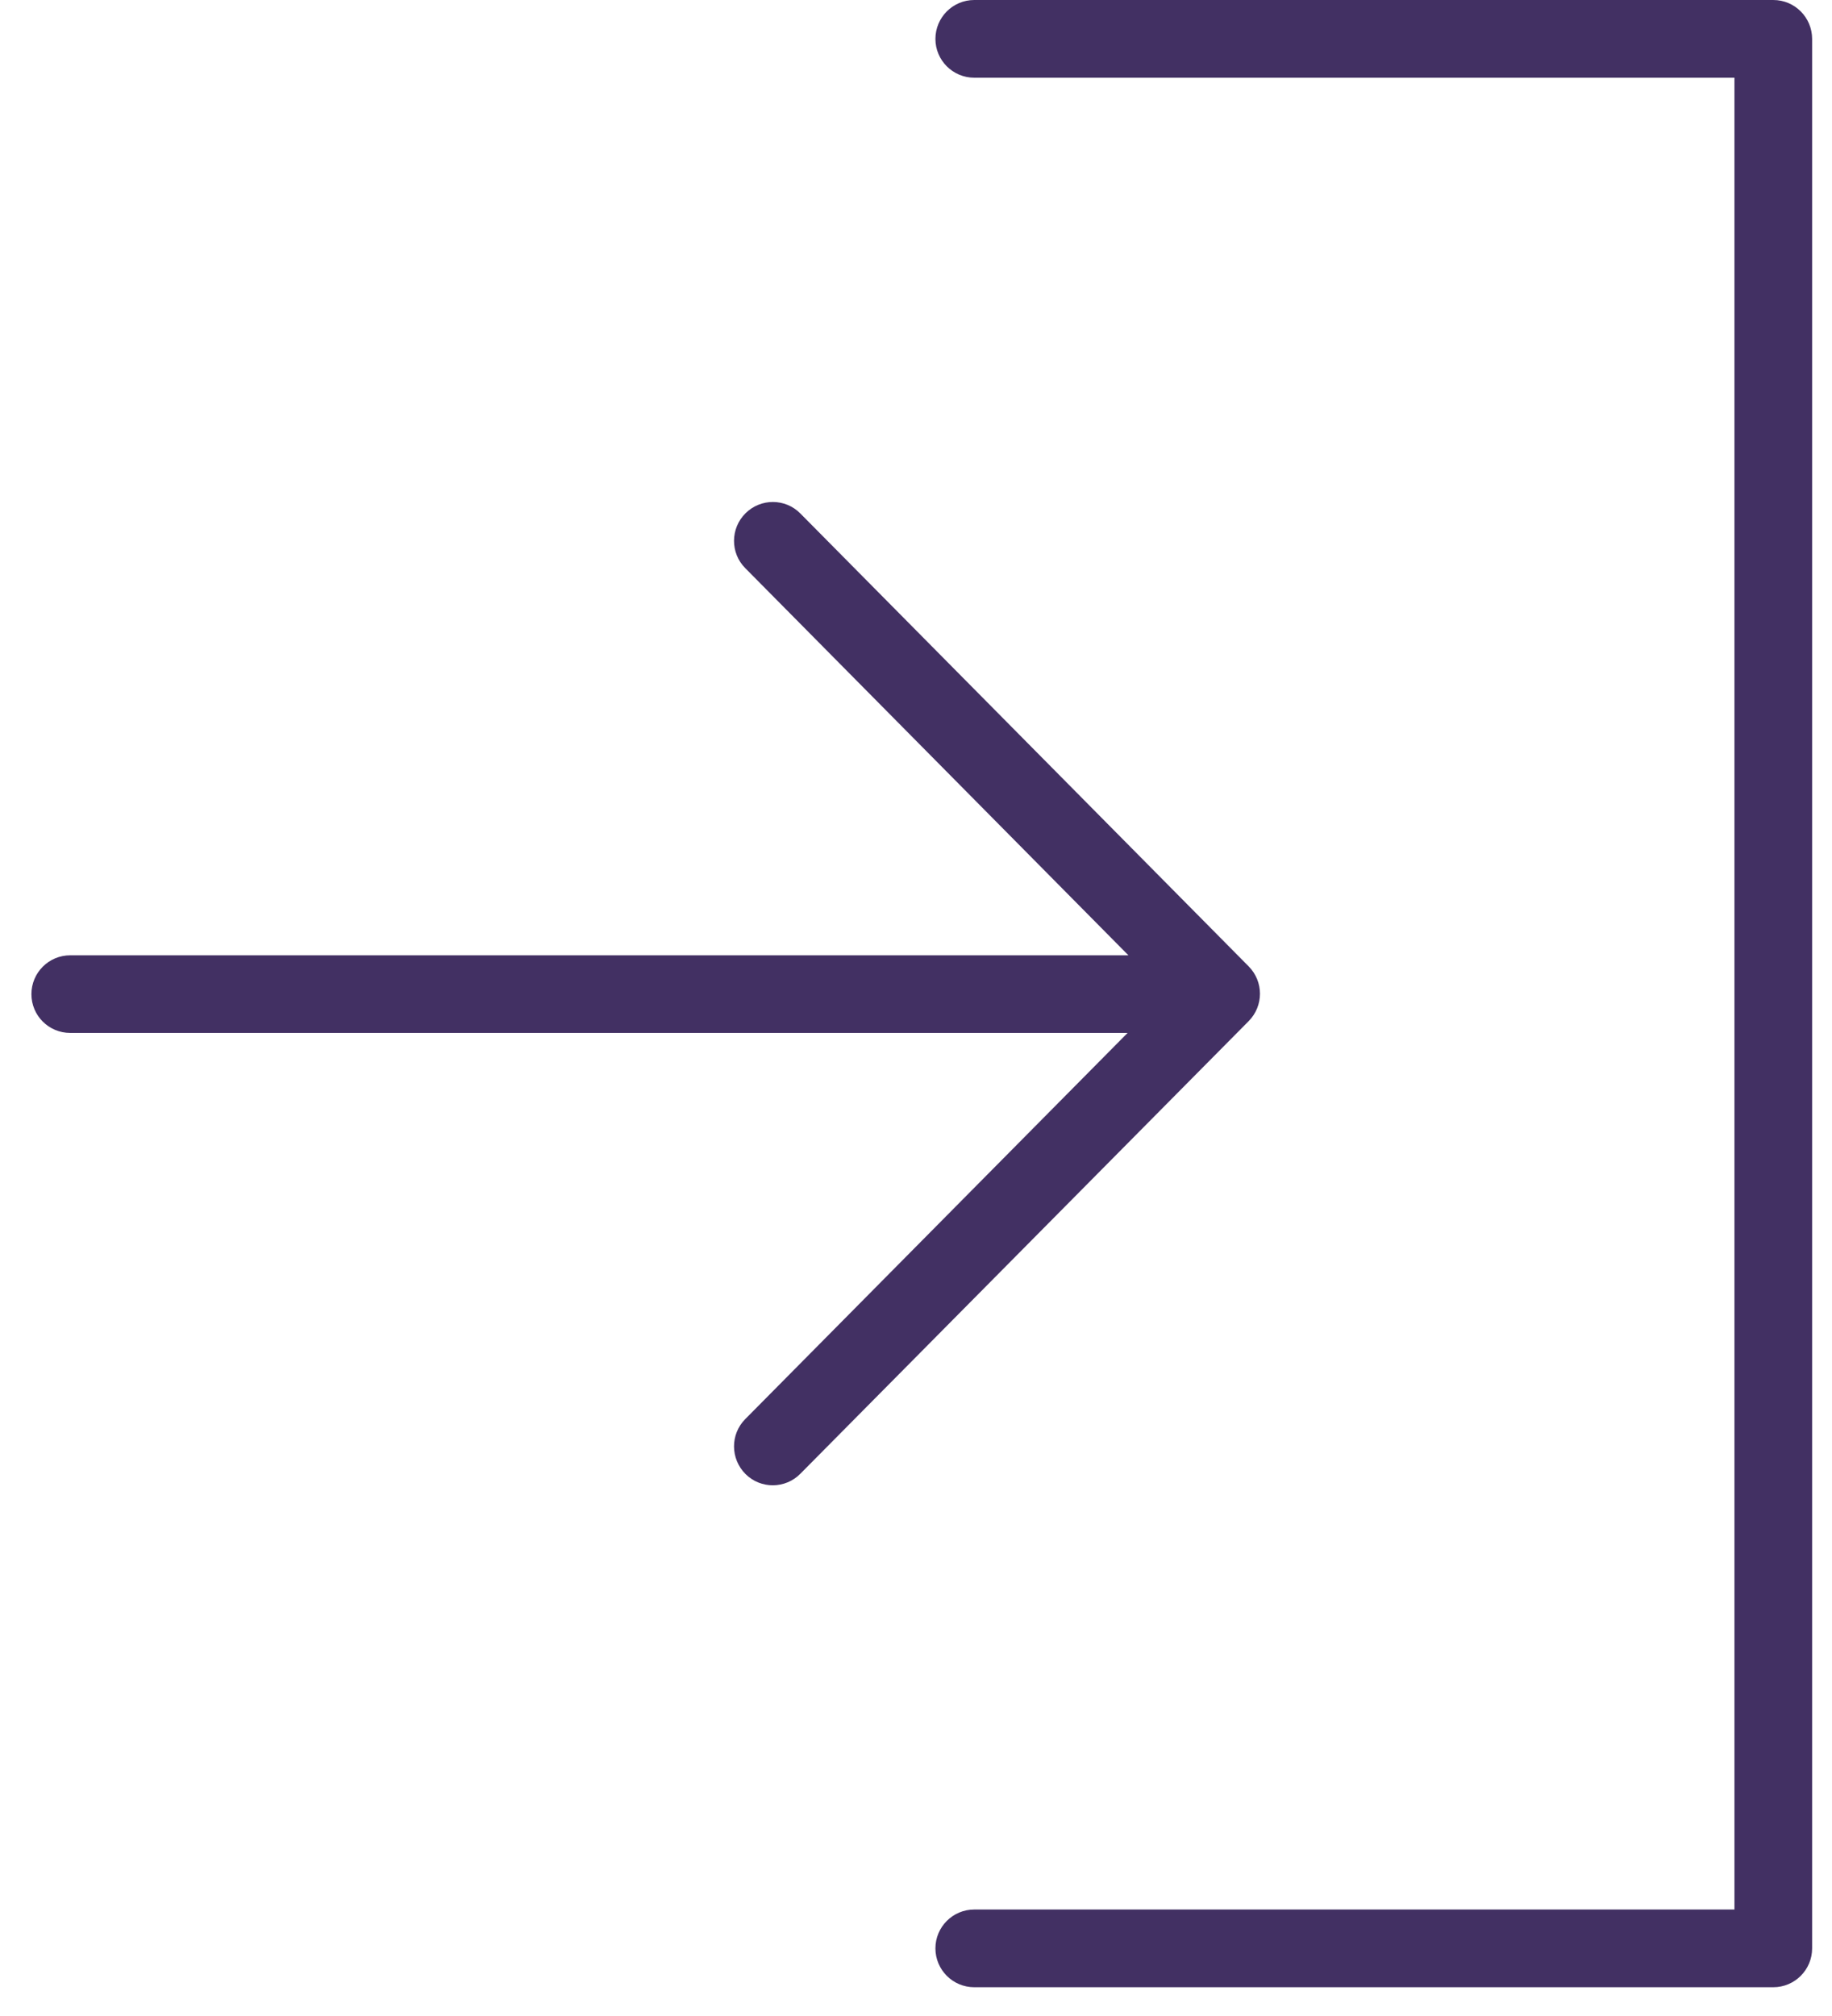 <?xml version="1.0" encoding="UTF-8" standalone="no"?>
<svg width="20px" height="22px" viewBox="0 0 20 22" version="1.1" xmlns="http://www.w3.org/2000/svg" xmlns:xlink="http://www.w3.org/1999/xlink" xmlns:sketch="http://www.bohemiancoding.com/sketch/ns">
    <!-- Generator: sketchtool 3.4 (356) - http://www.bohemiancoding.com/sketch -->
    <title>icon_checkin</title>
    <desc>Created with sketchtool.</desc>
    <defs></defs>
    <g id="hotellin-esittelysivu" stroke="none" stroke-width="1" fill="none" fill-rule="evenodd" sketch:type="MSPage">
        <g id="Hotellikuvaussivu" sketch:type="MSArtboardGroup" transform="translate(-604, -2731)" fill="#423063">
            <path d="M613.763,2745.412 C613.846,2745.494 613.954,2745.535 614.062,2745.535 C614.169,2745.535 614.277,2745.494 614.36,2745.412 L619.302,2740.518 C619.469,2740.354 619.47,2740.085 619.305,2739.919 C619.141,2739.753 618.871,2739.751 618.706,2739.916 L614.481,2744.099 L614.481,2732.547 C614.481,2732.312 614.291,2732.123 614.057,2732.123 C613.823,2732.123 613.634,2732.312 613.634,2732.547 L613.634,2744.09 L609.42,2739.916 C609.254,2739.751 608.986,2739.753 608.82,2739.919 C608.655,2740.085 608.657,2740.354 608.824,2740.518 L613.763,2745.412 L613.763,2745.412 Z M624.481,2741.992 C624.248,2741.992 624.058,2742.182 624.058,2742.416 L624.058,2750.715 L604.068,2750.715 L604.068,2742.416 C604.068,2742.182 603.878,2741.992 603.644,2741.992 C603.41,2741.992 603.22,2742.182 603.22,2742.416 L603.22,2751.139 C603.22,2751.373 603.41,2751.563 603.644,2751.563 L624.481,2751.563 C624.716,2751.563 624.906,2751.373 624.906,2751.139 L624.906,2742.416 C624.906,2742.182 624.716,2741.992 624.481,2741.992 L624.481,2741.992 Z" id="icon_checkin" sketch:type="MSShapeGroup" transform="translate(614.063, 2741.843) rotate(-90) translate(-614.063, -2741.843) "></path>
        </g>
    </g>
</svg>
